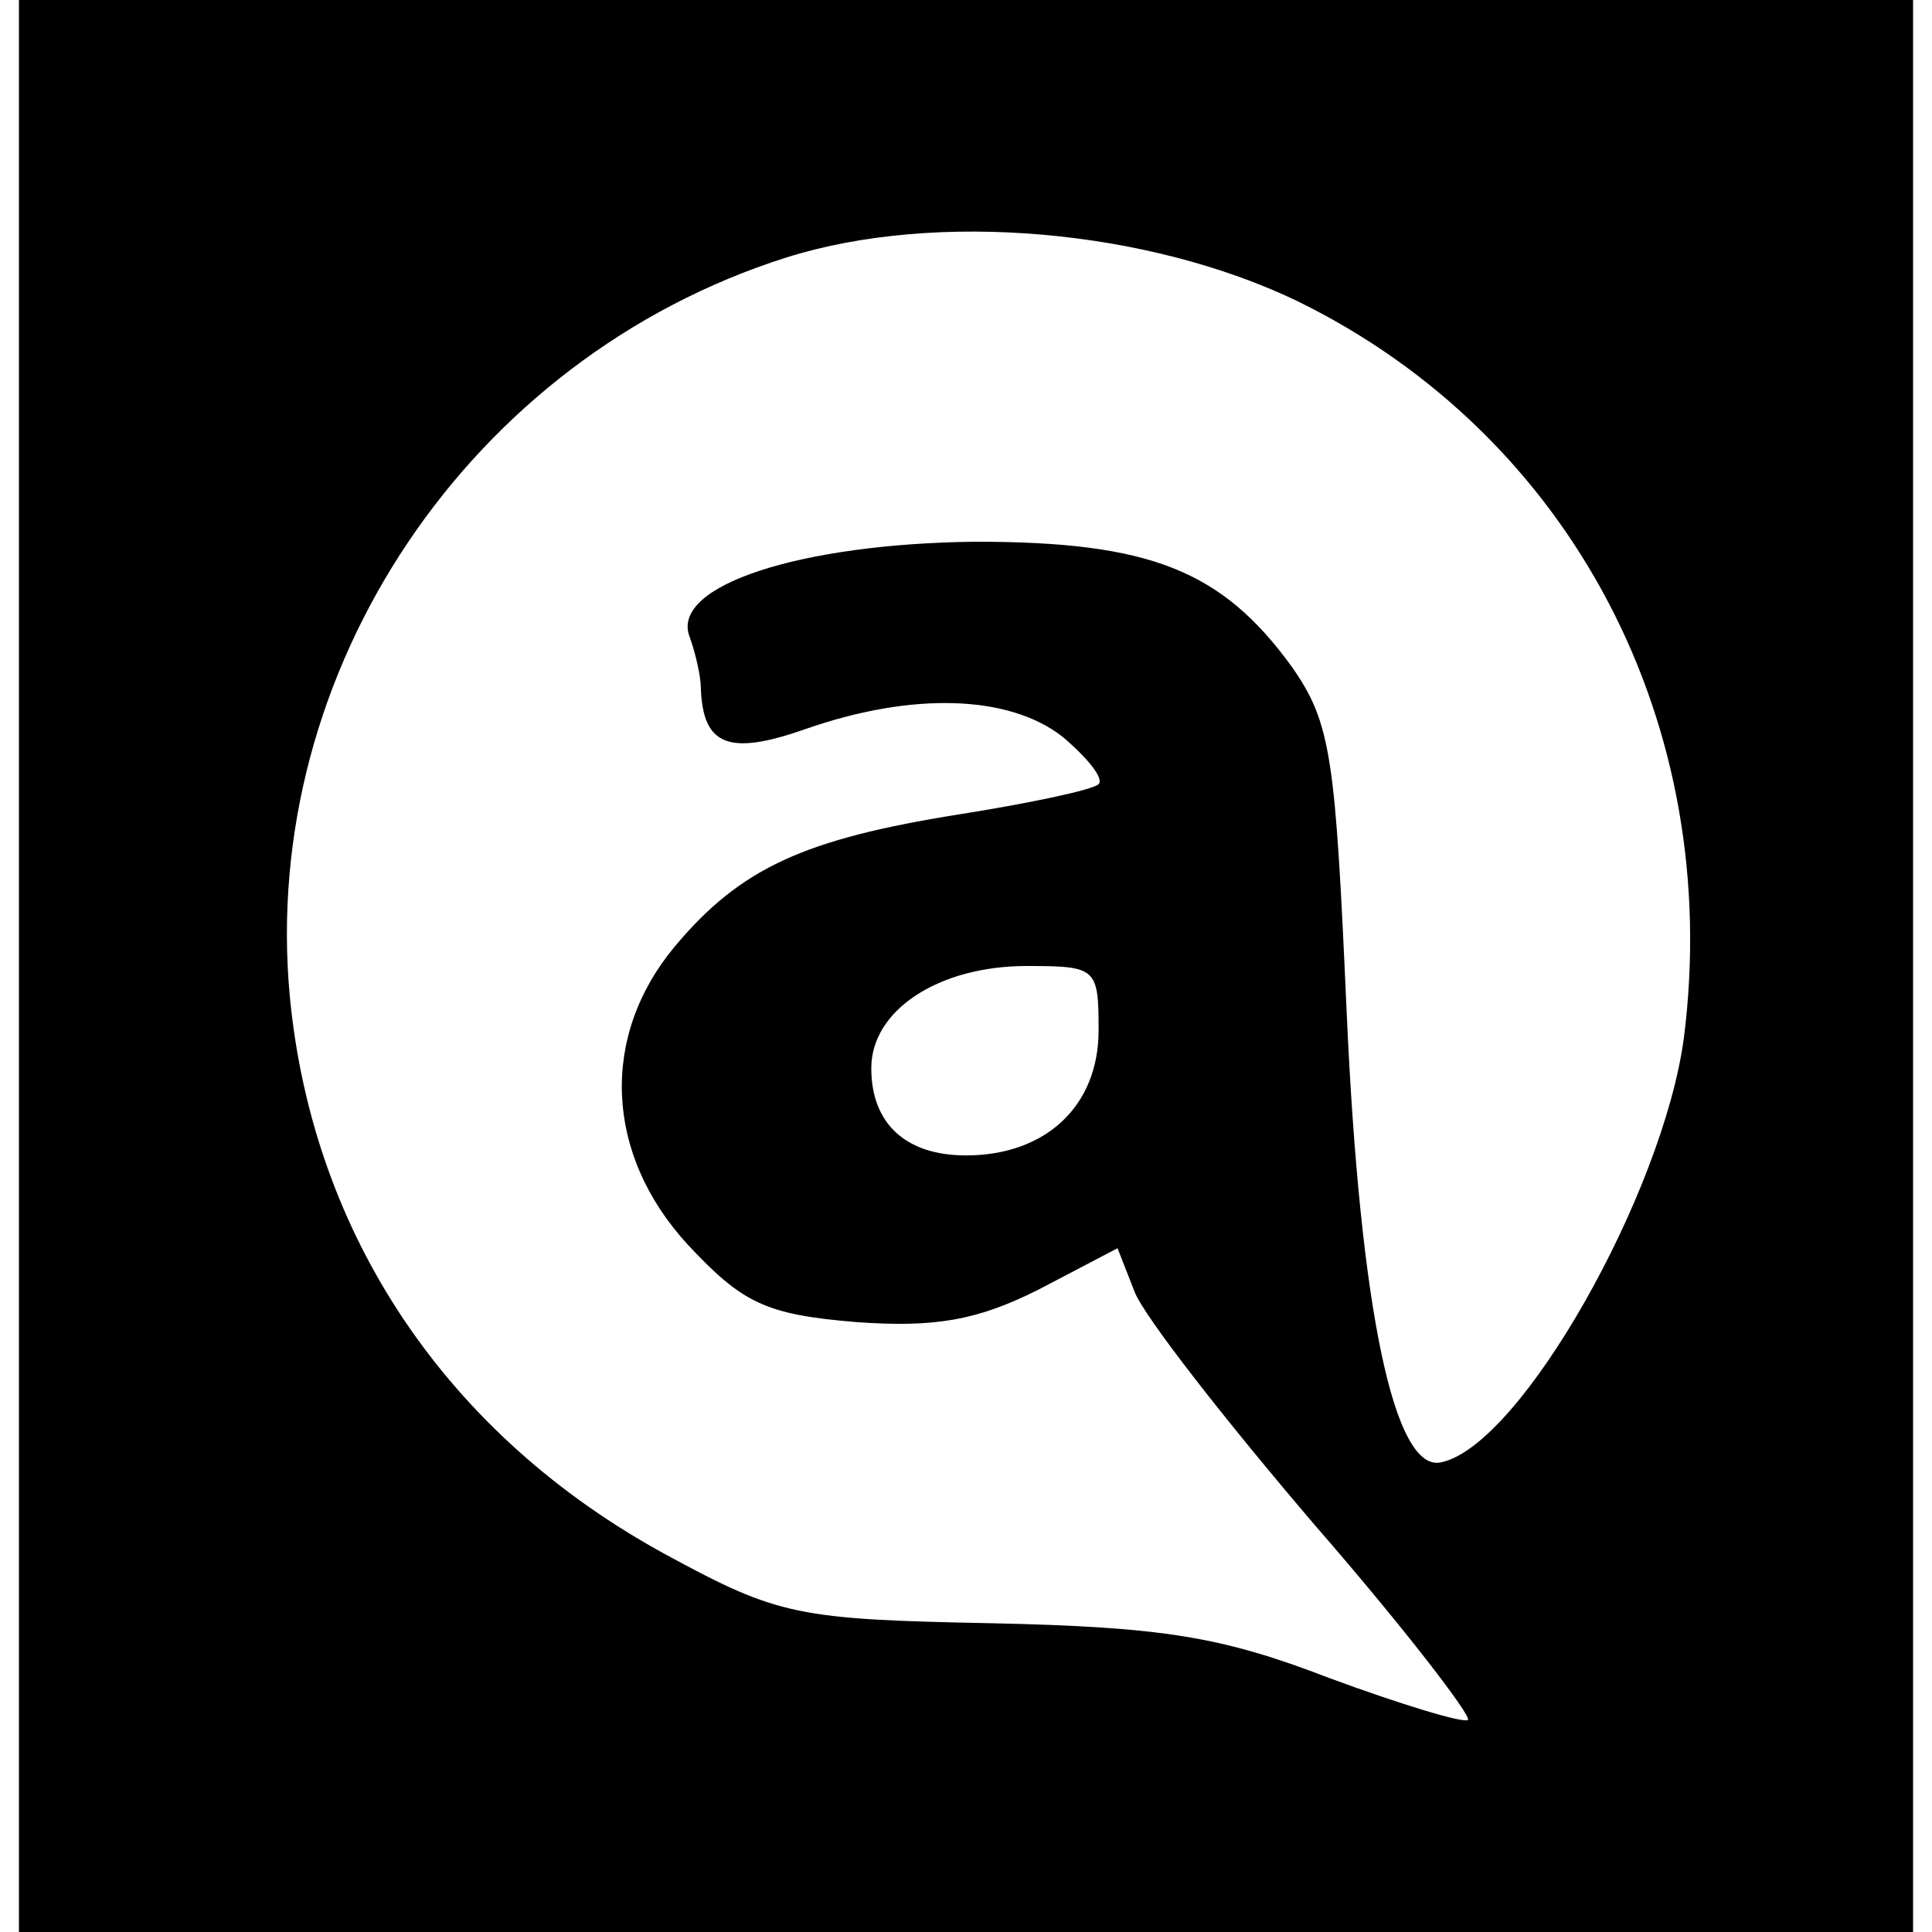<?xml version="1.0" standalone="no"?>
<!DOCTYPE svg PUBLIC "-//W3C//DTD SVG 20010904//EN"
 "http://www.w3.org/TR/2001/REC-SVG-20010904/DTD/svg10.dtd">
<svg version="1.0" xmlns="http://www.w3.org/2000/svg"
 width="102pt" height="102pt" viewBox="0 0 102 102"
 preserveAspectRatio="xMidYMid meet">
<g transform="translate(0,102) scale(0.1,-0.1)"
fill="#000000" stroke="none">
<path d="M10 510 l0 -510 500 0 500 0 0 510 0 510 -500 0 -500 0 0 -510z m675
351 c145 -71 225 -224 204 -389 -11 -82 -86 -215 -128 -224 -25 -6 -43 81 -50
237 -6 135 -8 153 -29 183 -37 51 -75 66 -167 66 -92 -1 -161 -23 -151 -50 3
-8 6 -21 6 -27 1 -31 15 -36 55 -22 57 20 108 18 136 -4 13 -11 22 -22 19 -25
-3 -3 -36 -10 -74 -16 -81 -13 -115 -28 -150 -70 -39 -47 -37 -109 7 -157 29
-31 41 -37 89 -41 42 -3 64 1 96 17 l42 22 9 -23 c5 -13 48 -68 95 -123 47
-54 83 -101 81 -103 -2 -2 -35 8 -73 22 -57 22 -88 27 -178 29 -103 2 -113 4
-172 36 -116 63 -187 169 -199 295 -16 172 95 337 262 390 79 25 191 15 270
-23z m-105 -385 c0 -40 -28 -66 -70 -66 -32 0 -50 17 -50 46 0 31 36 54 82 54
37 0 38 -1 38 -34z"/>
</g>
</svg>

